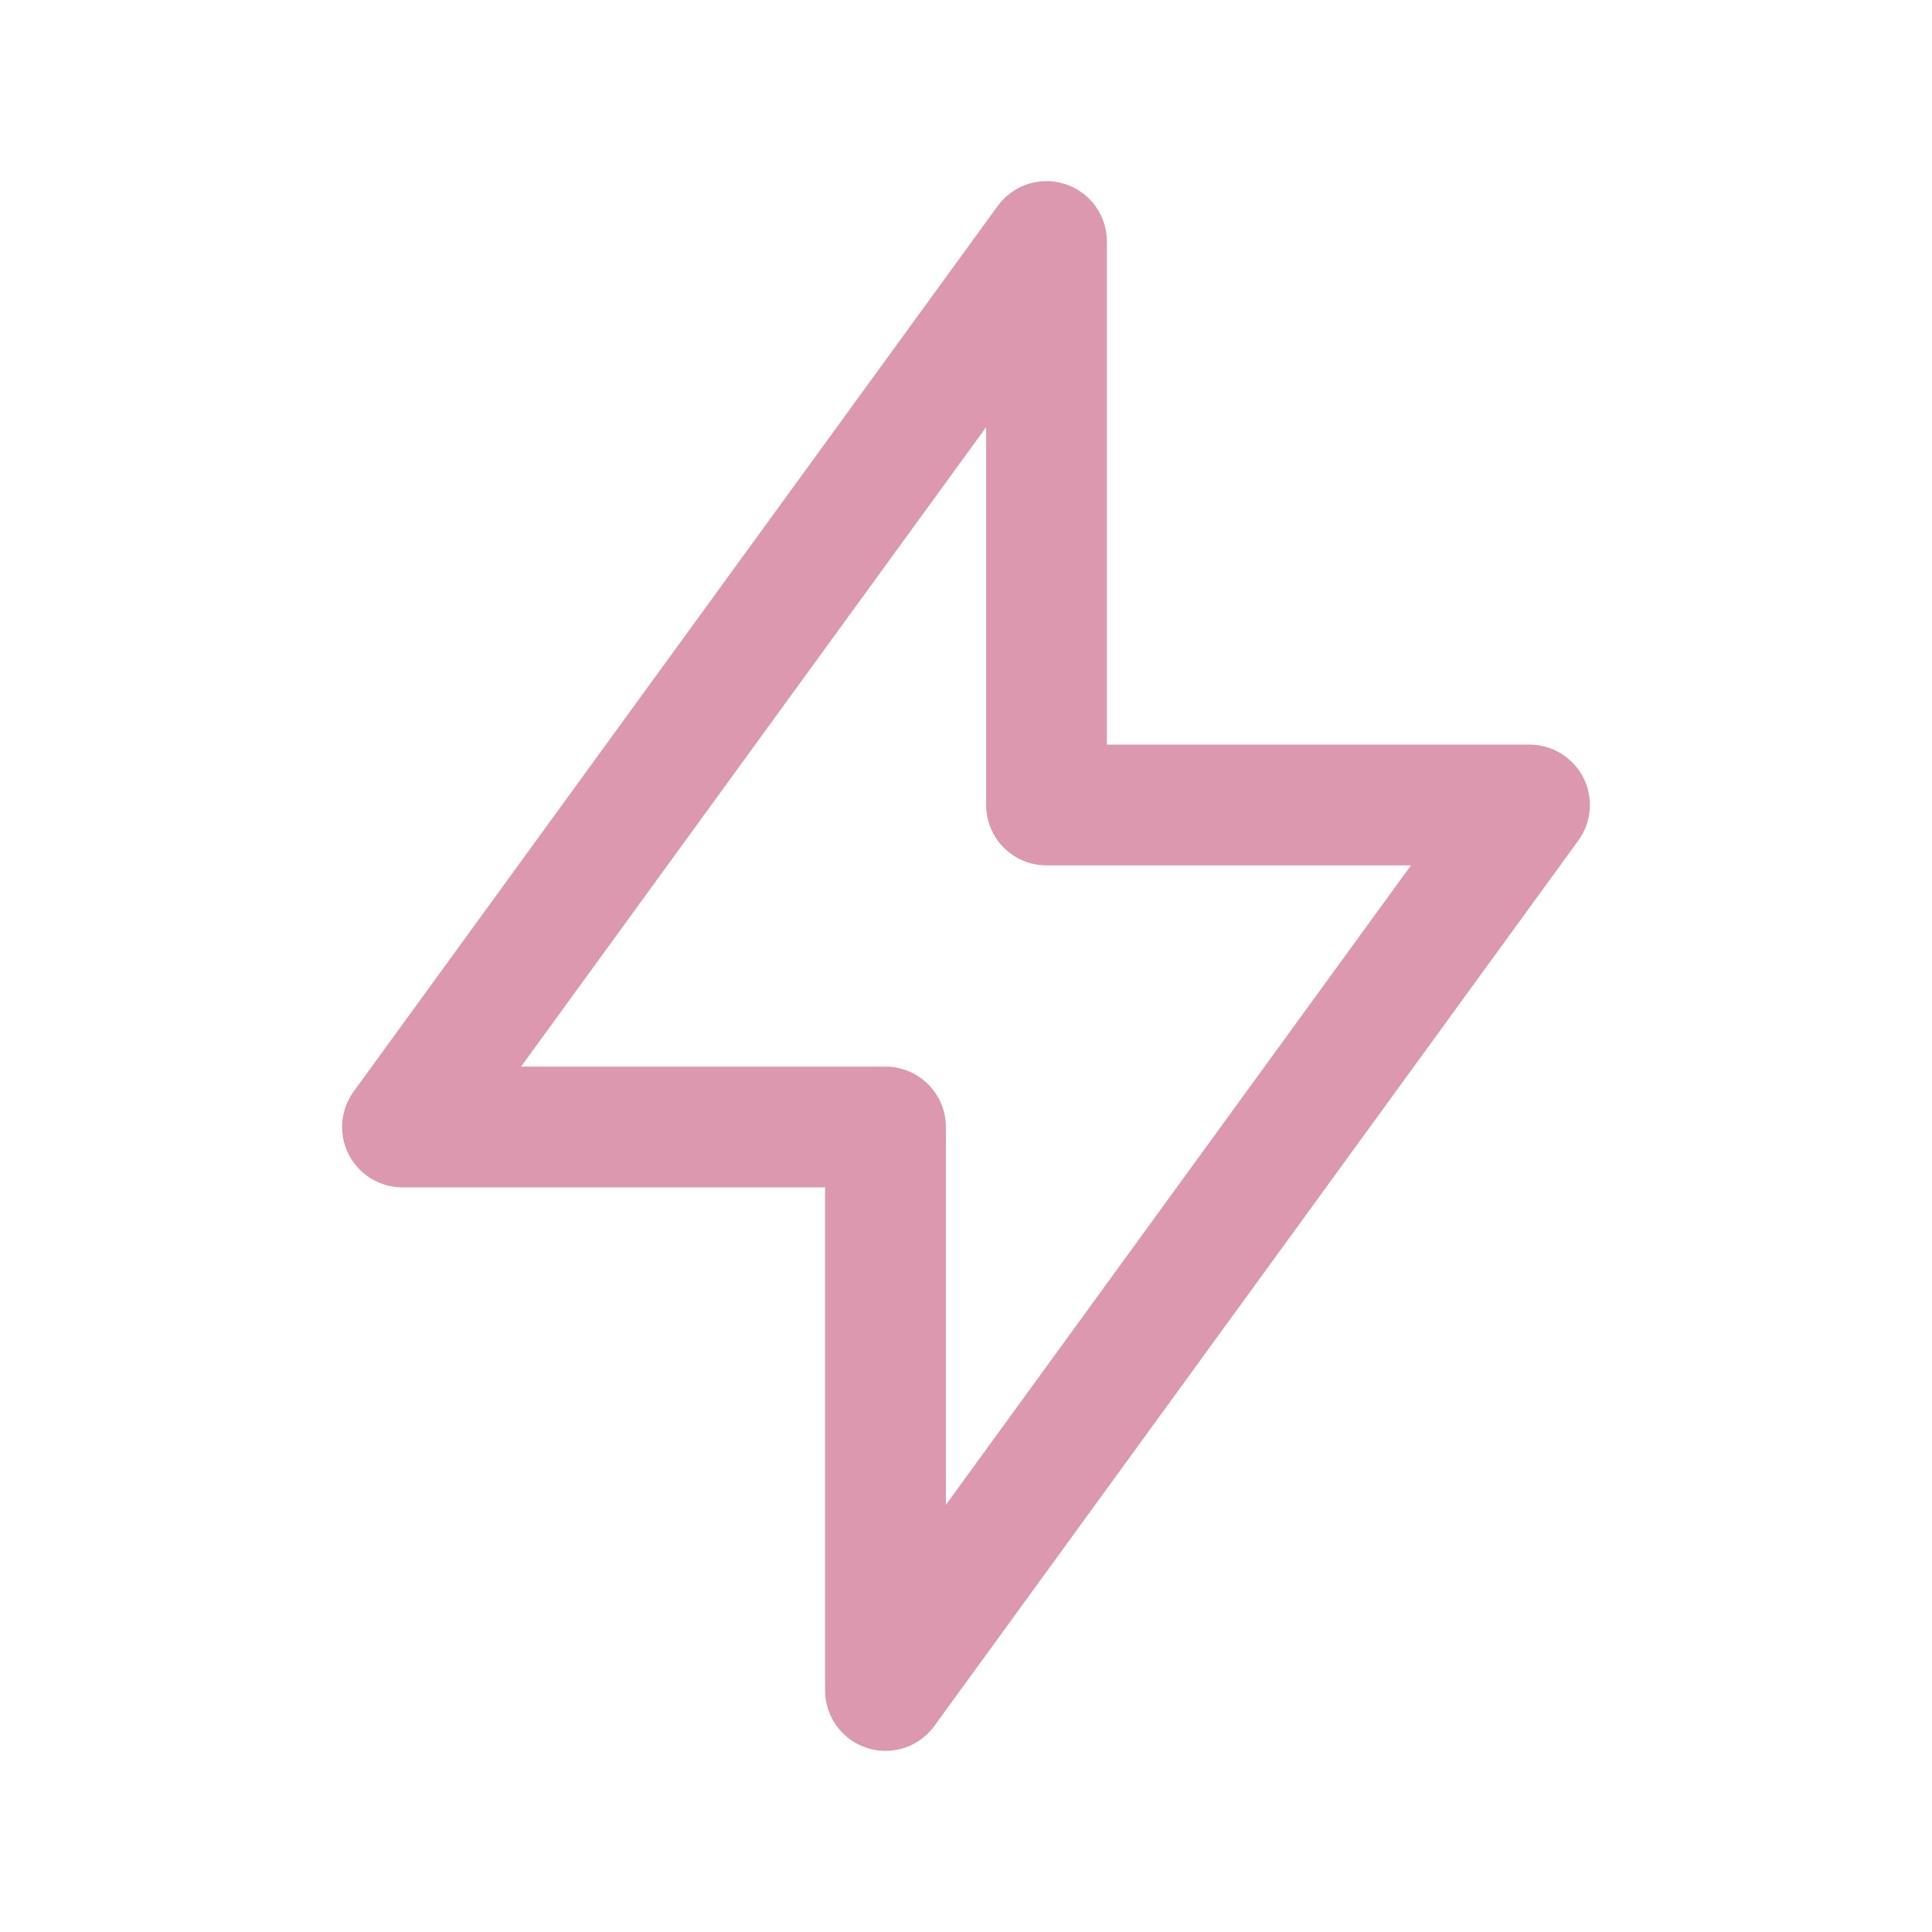 <svg width="24" height="24" viewBox="0 0 24 24" fill="none" xmlns="http://www.w3.org/2000/svg">
<g clip-path="url(#clip0_416_180)">
<path d="M13 3V10H19L11 21V14H5L13 3Z" stroke="#DB98AE" stroke-width="1.5" stroke-linecap="round" stroke-linejoin="round"/>
</g>
<defs>
<clipPath id="clip0_416_180">
<rect width="24" height="24" fill="white"/>
</clipPath>
</defs>
</svg>
